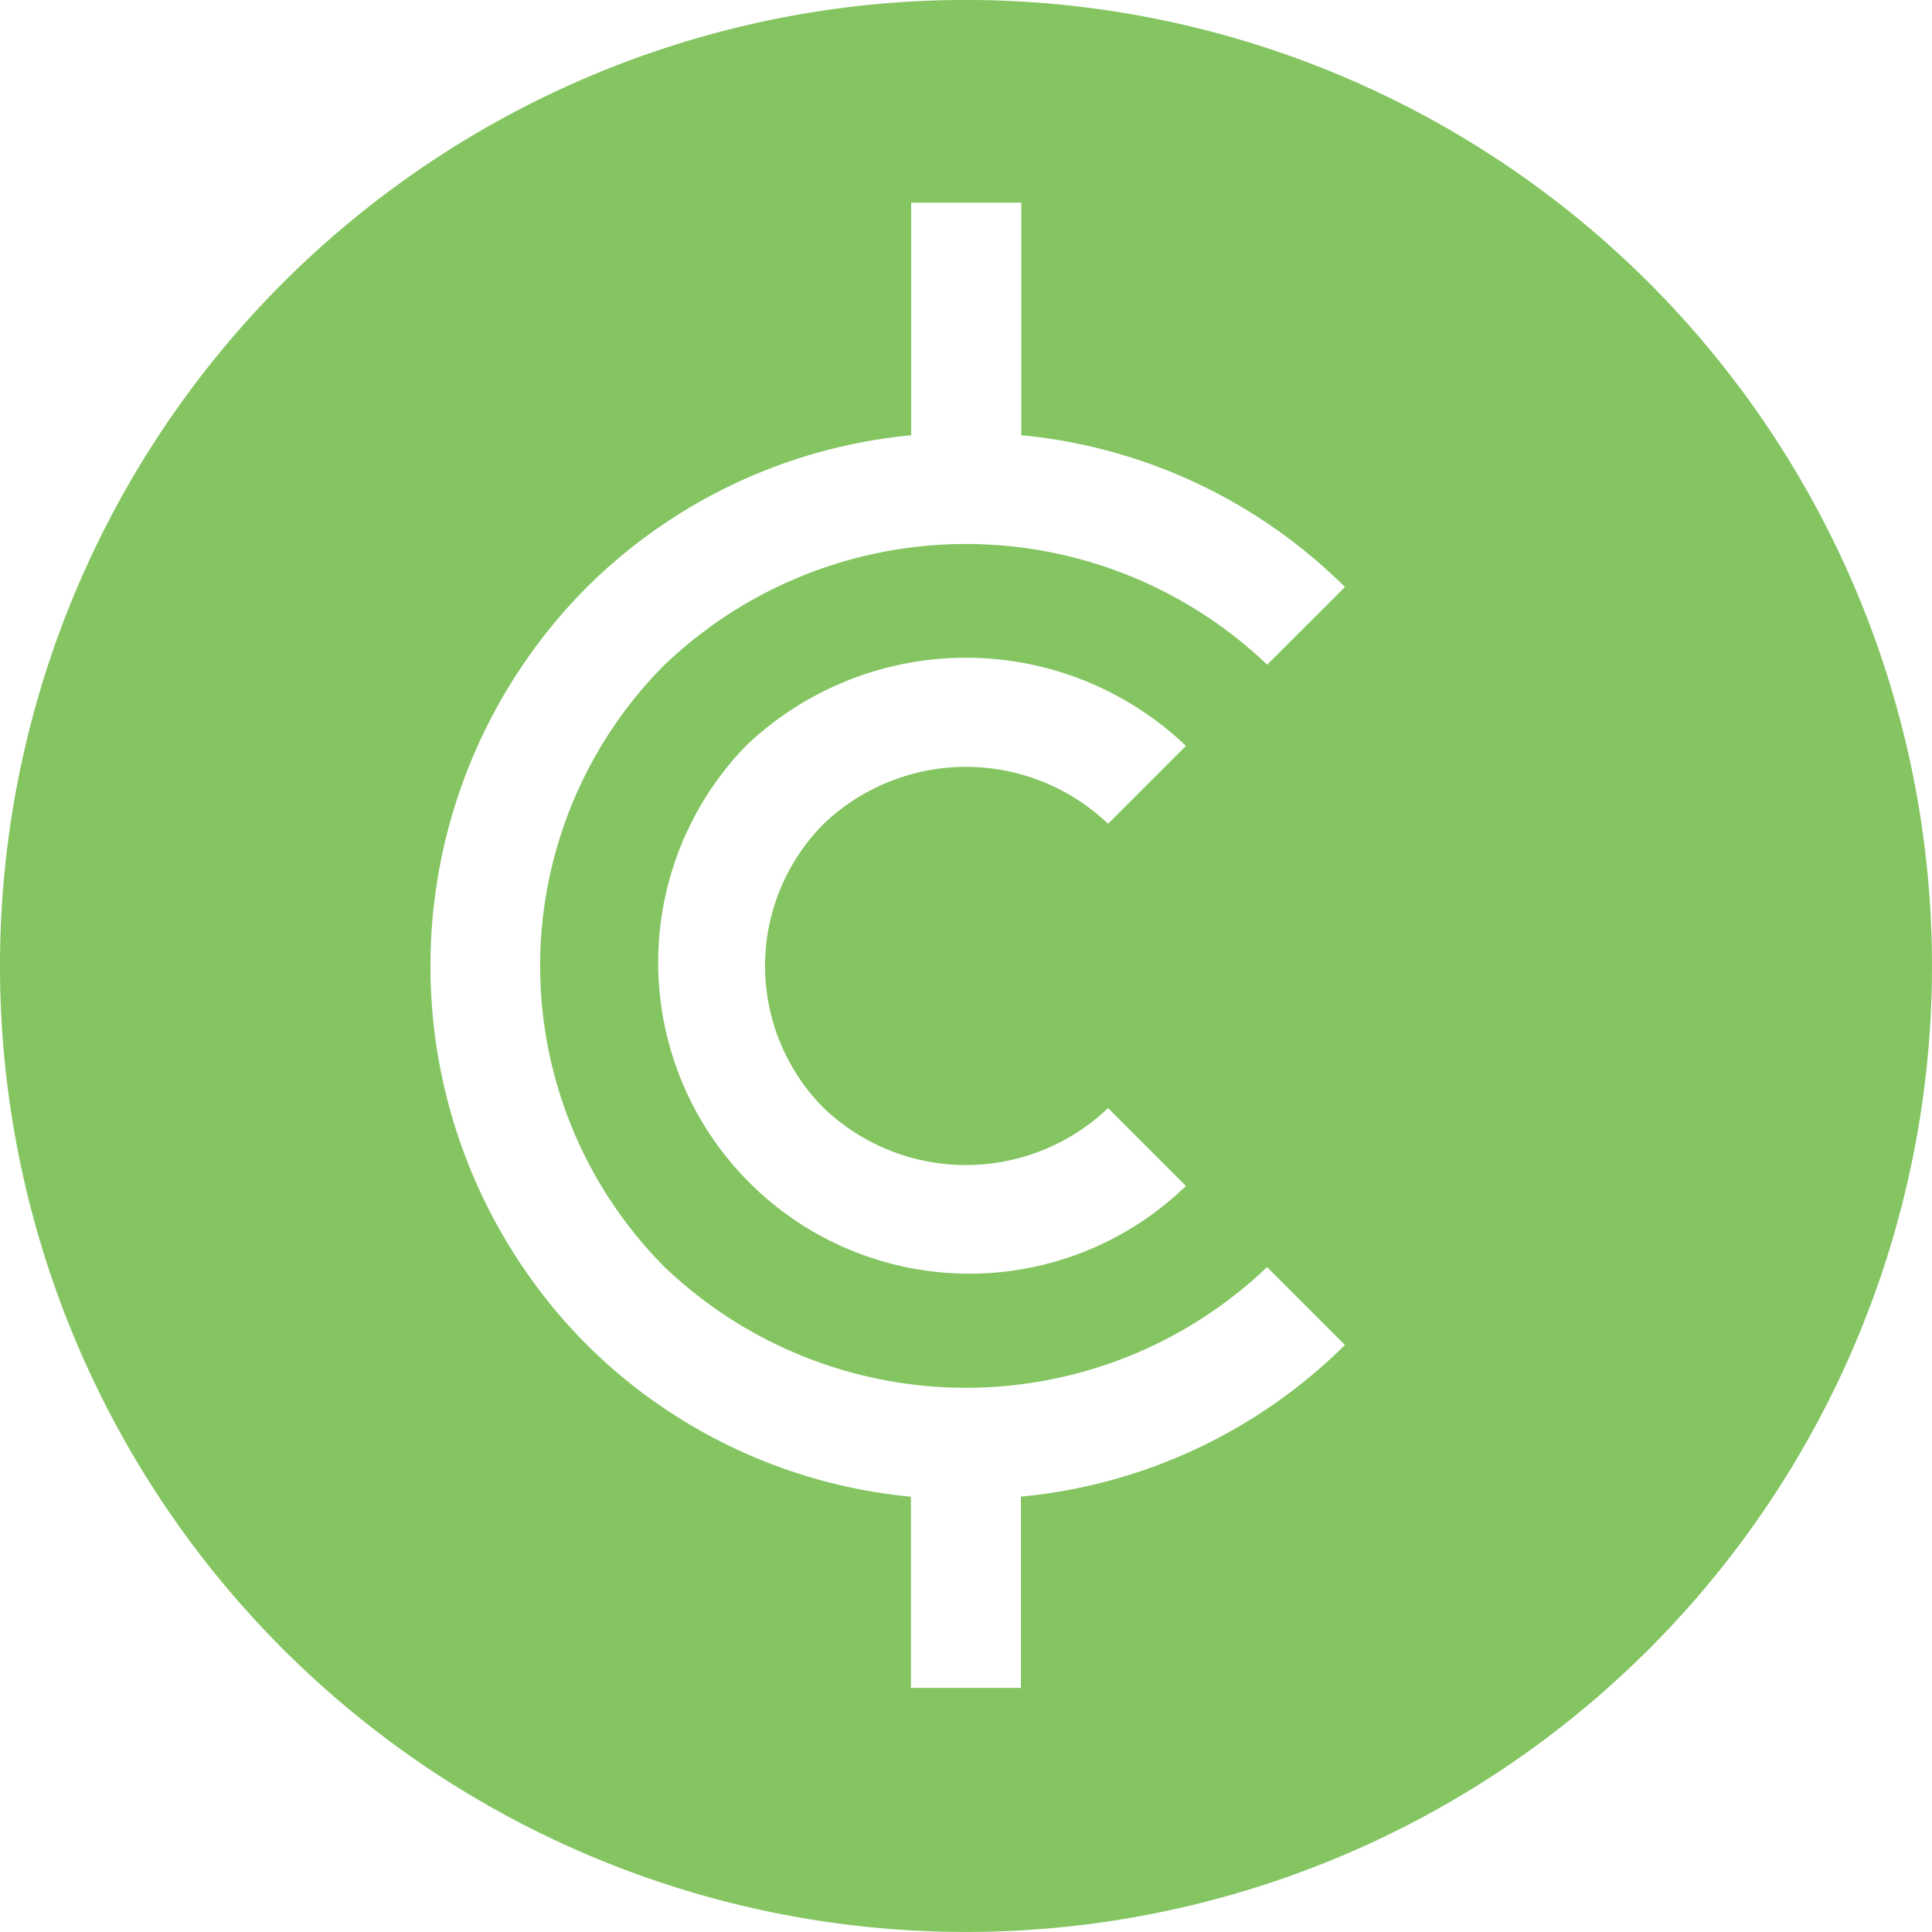 <svg xmlns="http://www.w3.org/2000/svg" xmlns:xlink="http://www.w3.org/1999/xlink" width="26" height="26" viewBox="0 0 26 26">
  <defs>
    <clipPath id="clip-path">
      <rect id="Rectangle_505" data-name="Rectangle 505" width="26" height="26" fill="#84c562"/>
    </clipPath>
  </defs>
  <g id="CRYPTOS" transform="translate(-384 -3567.422)">
    <g id="CRYPTOS-2" data-name="CRYPTOS" transform="translate(384 3567.422)">
      <g id="CRYPTOS_ACTIVE">
        <g id="Group_520" data-name="Group 520" clip-path="url(#clip-path)">
          <path id="Path_250" data-name="Path 250" d="M22.192,3.807a13,13,0,1,0,0,18.385,13,13,0,0,0,0-18.385M11.086,14.912a2.77,2.77,0,0,0,3.826,0L15.96,15.96a4.188,4.188,0,0,1-5.922-5.922,4.288,4.288,0,0,1,5.922,0l-1.048,1.048a2.772,2.772,0,0,0-3.826,0,2.711,2.711,0,0,0,0,3.826M8.945,8.945a5.74,5.74,0,0,0,0,8.107,5.87,5.87,0,0,0,8.107,0L18.1,18.1a7.14,7.14,0,0,1-4.361,2.041v2.574H12.259V20.142A7.143,7.143,0,0,1,7.9,18.1a7.225,7.225,0,0,1,0-10.2,7.144,7.144,0,0,1,4.362-2.042V2.727h1.482v3.13A7.133,7.133,0,0,1,18.1,7.9L17.053,8.945a5.87,5.87,0,0,0-8.107,0" transform="translate(0 0)" fill="#84c562"/>
        </g>
      </g>
    </g>
  </g>
</svg>
